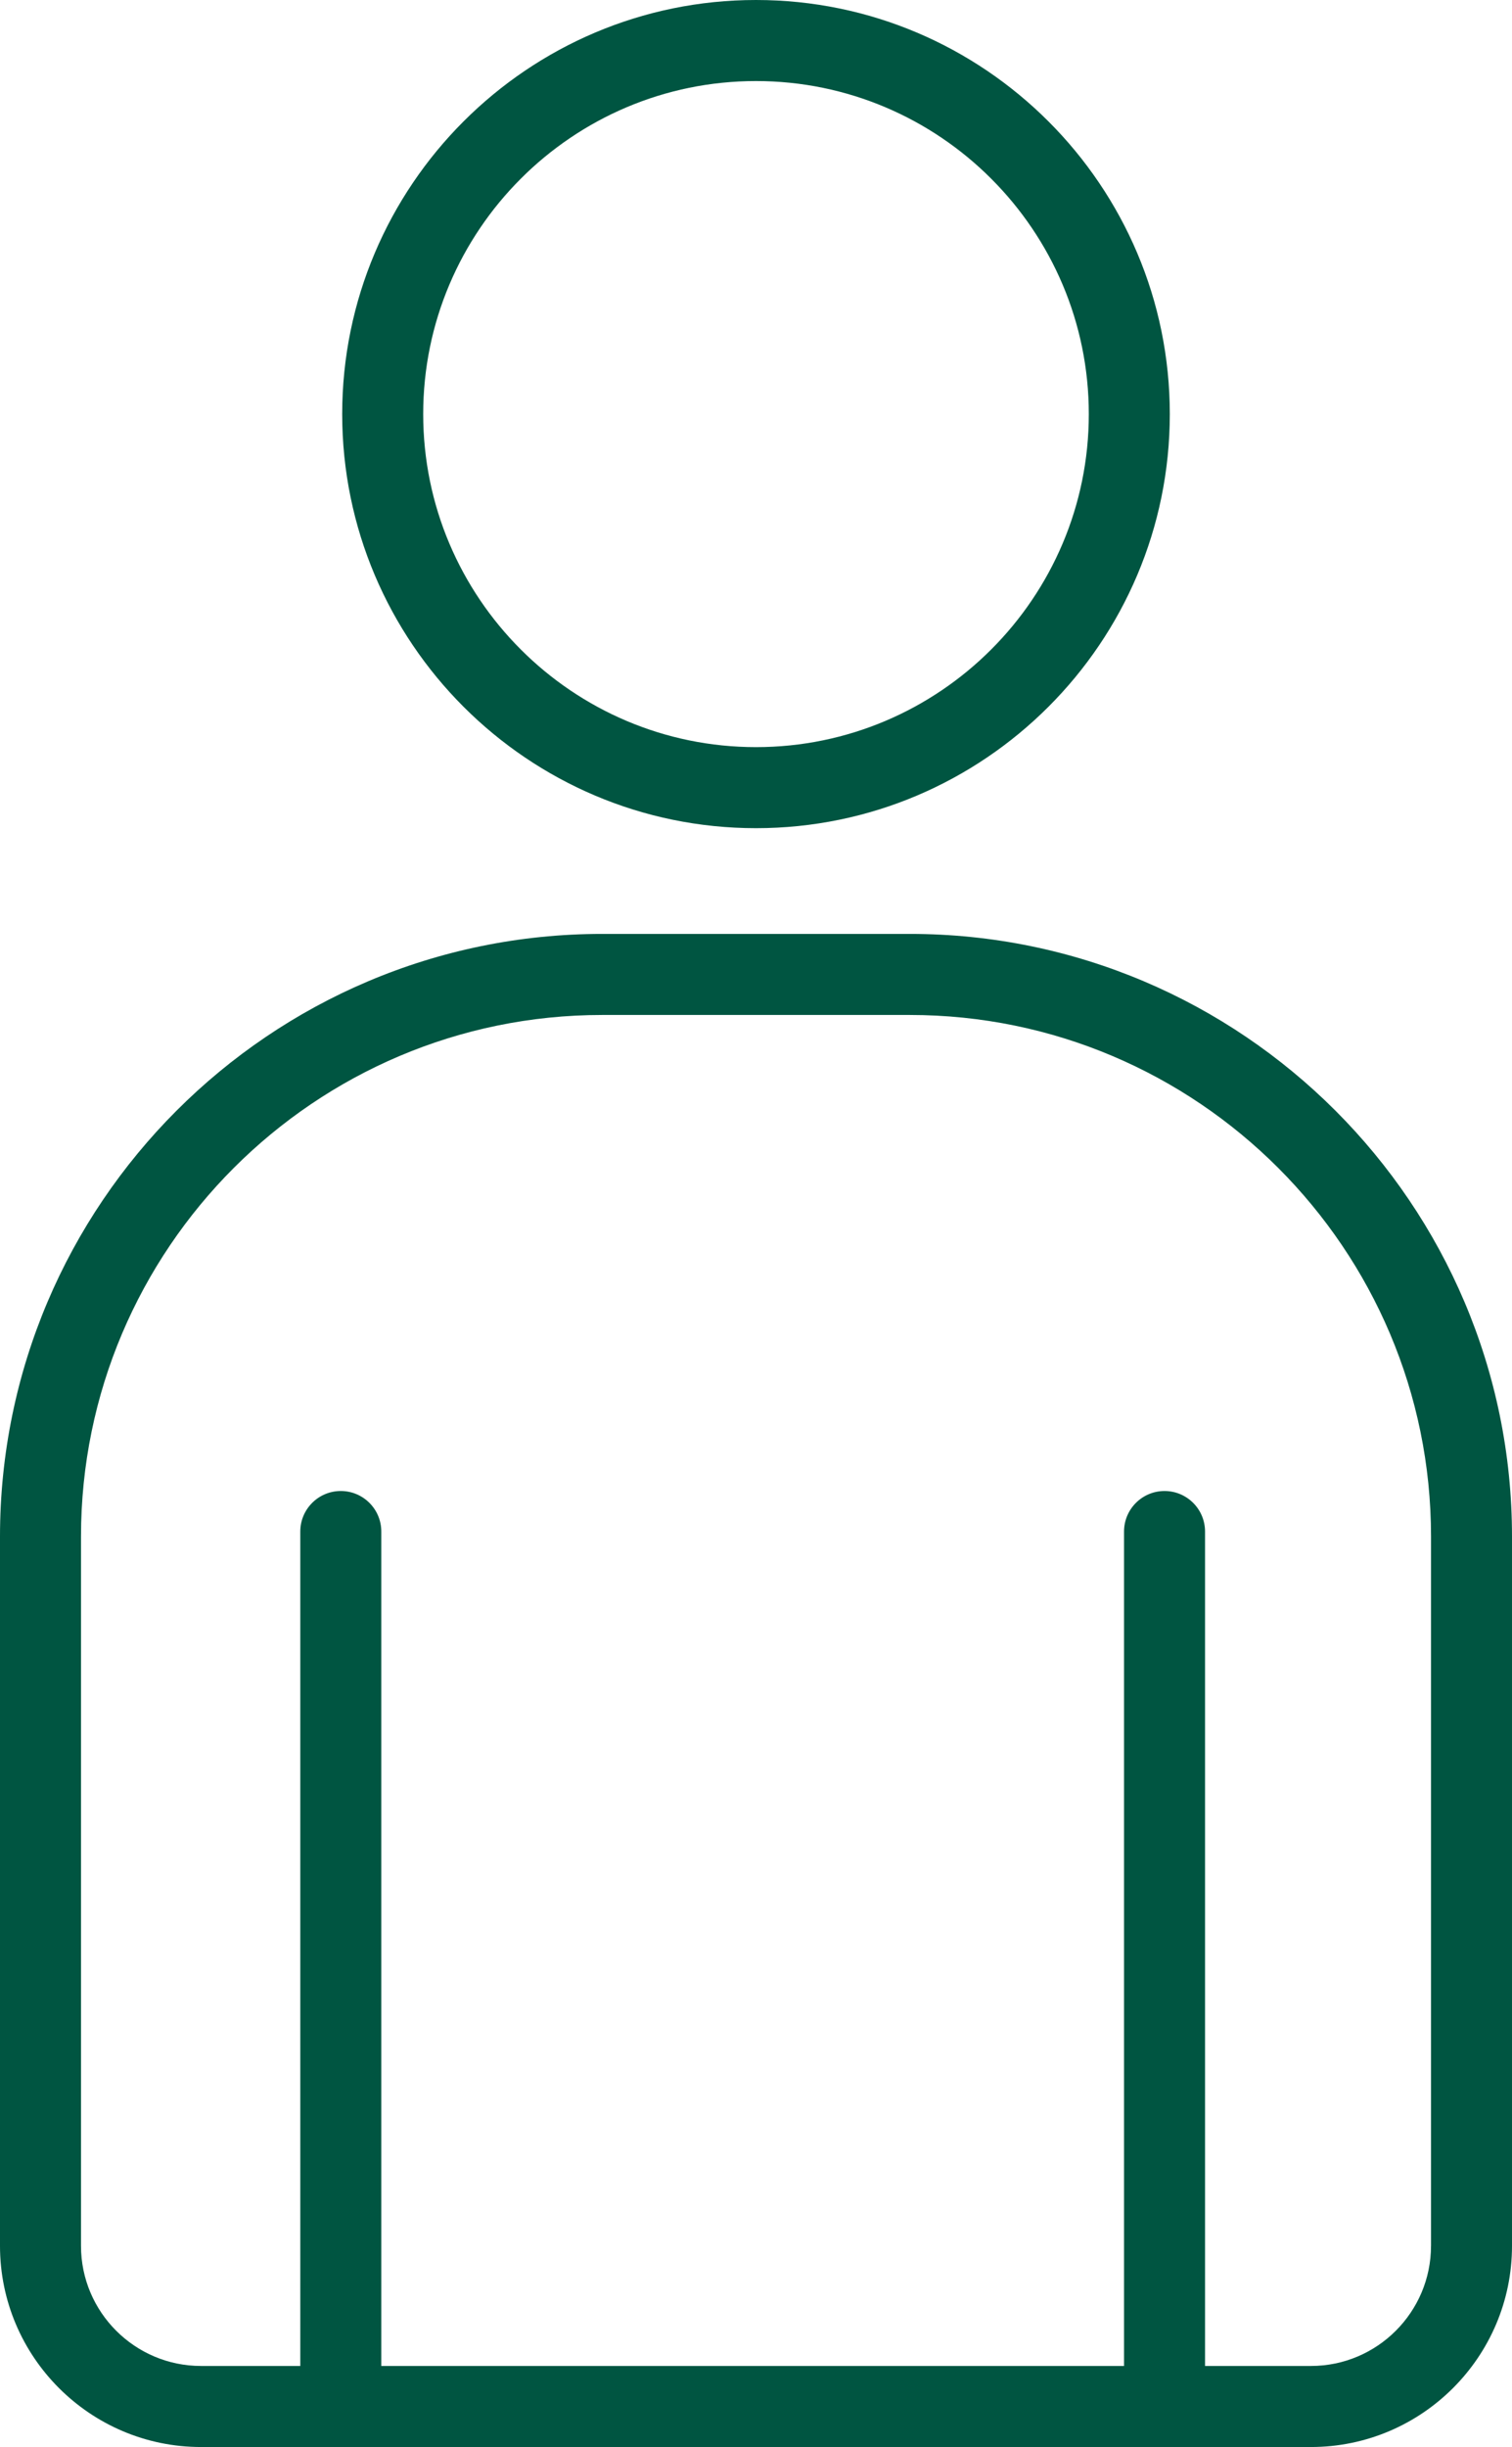 <?xml version="1.0" encoding="UTF-8"?>
<svg id="Ebene_2" data-name="Ebene 2" xmlns="http://www.w3.org/2000/svg" viewBox="0 0 56 90.565">
  <defs>
    <style>
      .cls-1 {
        fill: #005541;
      }
    </style>
  </defs>
  <g id="Ebene_1-2" data-name="Ebene 1">
    <g>
      <path class="cls-1" d="M28,30.651c8.451,0,15.326-6.875,15.326-15.326,0-8.45-6.875-15.325-15.326-15.325s-15.326,6.875-15.326,15.325c0,8.451,6.875,15.326,15.326,15.326ZM28,3c6.797,0,12.326,5.529,12.326,12.325,0,6.797-5.529,12.326-12.326,12.326s-12.326-5.529-12.326-12.326c0-6.796,5.529-12.325,12.326-12.325Z"/>
      <path class="cls-1" d="M33.696,34.564h-11.394C10.005,34.564,0,44.57,0,56.868v26.252c0,4.104,3.34,7.444,7.444,7.444h5.168c.003,0,.006.001.01.001s.006-.001.01-.001h30.489c.003,0,.006.001.01.001s.006-.001.01-.001h5.414c4.105,0,7.445-3.34,7.445-7.444v-26.252c0-12.298-10.006-22.304-22.304-22.304ZM53,83.12c0,2.45-1.994,4.444-4.445,4.444h-3.924v-30.882c0-.828-.672-1.5-1.5-1.5s-1.5.672-1.5,1.5v30.882H14.122v-30.882c0-.828-.672-1.5-1.5-1.5s-1.5.672-1.5,1.5v30.882h-3.678c-2.45,0-4.444-1.994-4.444-4.444v-26.252c0-10.645,8.659-19.304,19.303-19.304h11.394c10.645,0,19.304,8.659,19.304,19.304v26.252Z"/>
    </g>
  </g>
</svg>